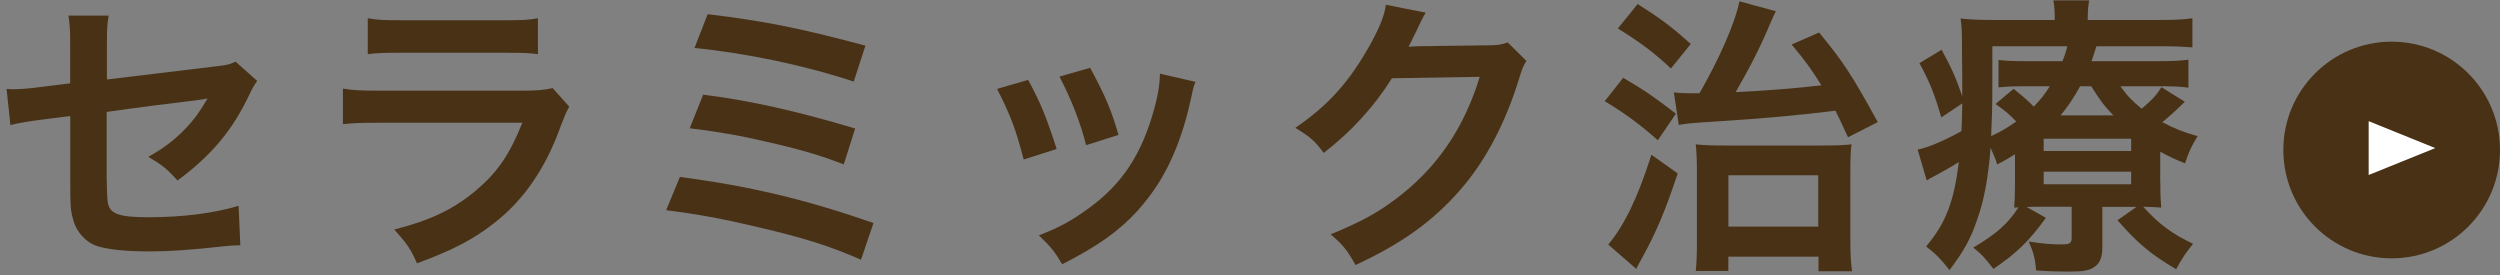 <?xml version="1.0" encoding="UTF-8"?><svg id="_イヤー_2" xmlns="http://www.w3.org/2000/svg" viewBox="0 0 300 33"><rect x="0" y="0" width="300" height="33" fill="#808080" stroke="none"/><defs><style>.cls-1{fill:none;opacity:.5;}.cls-2{fill:#fff;}.cls-3{fill:#483115;}</style></defs><g id="contents"><g><rect class="cls-1" width="300" height="33"/><g><path class="cls-3" d="M30.86,9.72c-.42,.6-.49,.7-.98,1.72-2.03,4.27-4.52,7.21-8.58,10.22-1.37-1.51-1.89-1.89-3.5-2.84,2.42-1.33,4.24-2.91,5.78-4.94,.49-.7,.7-1.02,1.33-2.06-.56,.1-.81,.14-1.33,.21-3.54,.42-7.14,.88-10.78,1.4v7.88q.03,2.42,.14,3.01c.24,1.37,1.36,1.75,4.94,1.75,4.03,0,7.84-.49,10.75-1.37l.21,4.73c-.95,.03-1.23,.03-2.14,.14-3.78,.42-6.37,.6-8.68,.6-2.83,0-4.9-.21-6.23-.6-1.44-.42-2.63-1.71-3.01-3.22-.31-1.08-.35-1.61-.35-4.41V13.92l-3.29,.42q-2.73,.35-3.89,.67l-.46-4.34c.39,.04,.67,.04,.84,.04,.63,0,2.14-.1,3.08-.25l3.71-.46V5.2c0-1.75-.04-2.14-.21-3.33h4.83c-.18,1.02-.21,1.75-.21,3.26v4.41l12.74-1.54c1.85-.21,1.89-.25,2.7-.6l2.59,2.31Z"/><path class="cls-3" d="M68.31,12.8c-.35,.63-.56,1.12-.98,2.21-1.82,5.15-4.48,9.03-8.12,11.83-2.49,1.92-4.76,3.12-9.17,4.76-.77-1.75-1.19-2.35-2.73-4.06,4.27-1.08,7.04-2.38,9.73-4.62,2.59-2.17,4.1-4.31,5.64-8.19h-17.05c-2.35,0-3.22,.03-4.48,.17v-4.27c1.33,.21,2.1,.25,4.55,.25h16.66c2.17,0,2.87-.07,3.96-.31l2,2.24ZM44.13,2.19c1.16,.21,1.89,.24,4.1,.24h12.22c2.21,0,2.94-.03,4.1-.24V6.5c-1.09-.14-1.75-.17-4.03-.17h-12.36c-2.28,0-2.94,.03-4.03,.17V2.19Z"/><path class="cls-3" d="M81.58,21.23c8.47,1.12,15.09,2.7,23.24,5.53l-1.5,4.41c-3.64-1.61-6.86-2.63-12.39-3.92-4.3-1.02-7.18-1.54-10.99-2.03l1.65-3.99Zm2.8-9.87c5.6,.7,11.2,1.96,18.24,4.06l-1.37,4.31c-2.77-1.08-5.25-1.82-9.62-2.8-2.98-.7-5.25-1.08-8.86-1.54l1.61-4.03Zm.53-9.66c6.76,.81,11.13,1.68,18.94,3.78l-1.4,4.31c-5.78-1.93-12.95-3.43-19.11-4.03l1.58-4.06Z"/><path class="cls-3" d="M123.37,9.58c1.47,2.7,2.17,4.38,3.43,8.3l-3.96,1.26c-.91-3.54-1.61-5.39-3.19-8.47l3.71-1.08Zm20.09,.24c-.21,.53-.28,.7-.49,1.79-1.02,4.76-2.59,8.61-4.83,11.66-2.59,3.54-5.5,5.81-10.68,8.44-.91-1.54-1.33-2.06-2.8-3.47,2.45-.94,3.88-1.72,5.95-3.22,4.1-2.98,6.44-6.55,7.95-12.15,.46-1.71,.63-2.94,.63-4.03l4.27,.98Zm-12.64-1.68c1.86,3.47,2.52,5.01,3.4,8.05l-3.89,1.23c-.66-2.66-1.71-5.36-3.19-8.23l3.68-1.05Z"/><path class="cls-3" d="M183.18,7.3c-.35,.52-.49,.84-.88,2.1-1.61,5.32-4.1,10.05-7.18,13.51-3.22,3.68-7.07,6.41-12.46,8.89-.98-1.75-1.44-2.35-2.98-3.68,3.5-1.44,5.46-2.49,7.67-4.13,5-3.71,8.3-8.51,10.22-14.77l-10.54,.17c-2.13,3.4-4.87,6.41-8.19,8.96-1.05-1.44-1.58-1.89-3.4-3.01,3.99-2.73,6.51-5.53,9.07-10.15,1.08-2,1.64-3.36,1.79-4.62l4.79,.95q-.21,.31-.59,1.08-.1,.17-.46,.98-.1,.21-.46,.91-.21,.49-.56,1.12c.46-.04,1.01-.07,1.68-.07l7.67-.1c1.37,0,1.75-.07,2.55-.35l2.24,2.21Z"/><path class="cls-3" d="M194.77,9.33c2.56,1.5,3.64,2.24,6.34,4.31l-2.17,3.19c-2.31-2.03-3.85-3.15-6.37-4.69l2.21-2.8Zm6.55,11.48c-1.4,4.27-2.59,7.11-4.24,10.08-.42,.74-.53,.98-.73,1.37l-3.36-2.91c1.96-2.35,3.54-5.64,5.18-10.78l3.15,2.24ZM196.52,.48c2.8,1.79,3.99,2.66,6.37,4.8l-2.38,2.94c-1.92-1.82-3.68-3.15-6.37-4.8l2.38-2.94Zm4.34,10.61c.74,.07,1.05,.1,1.79,.1h1.29c2.41-4.2,4.3-8.51,4.79-11.03l4.38,1.19c-.24,.42-.35,.7-.7,1.51-1.19,2.83-2.45,5.29-4.13,8.19,3.36-.14,7.28-.46,10.29-.81-1.22-1.96-1.89-2.87-3.57-4.9l3.29-1.44c2.97,3.61,3.92,5.08,7.04,10.75l-3.57,1.82c-.77-1.68-1.05-2.28-1.51-3.19-3.78,.49-9.07,.98-14.21,1.29-3.39,.21-3.54,.25-4.59,.42l-.59-3.92Zm6.55,21.42h-3.92c.1-.91,.14-1.85,.14-3.57v-8.26c0-1.44-.04-2.42-.14-3.36,.88,.1,1.89,.14,3.32,.14h11.76c1.75,0,2.7-.03,3.61-.14-.11,.88-.14,1.68-.14,3.64v7.6c0,1.96,.07,3.12,.21,3.99h-4.03v-1.75h-10.82v1.72Zm0-5.32h10.78v-6.16h-10.78v6.16Z"/><path class="cls-3" d="M259.24,21.86c0,1.72,.04,2.21,.11,3.05-.73-.07-1.22-.07-2.17-.1,1.96,2.14,3.43,3.22,5.99,4.45-.77,.91-1.4,1.85-2.03,3.05-3.04-1.79-4.66-3.15-7.04-5.88l2.28-1.61h-4.1v4.97c0,1.05-.32,1.82-.91,2.21-.63,.46-1.4,.59-3.08,.59-1.26,0-2.52-.03-3.96-.14-.1-1.33-.28-2.1-.88-3.47,1.47,.24,2.7,.35,3.82,.35s1.33-.1,1.33-.84v-3.68h-3.82c-.7,0-.91,0-1.58,.03l2.31,1.3c-2.03,2.8-3.47,4.2-6.3,6.13-1.02-1.33-1.44-1.79-2.42-2.56,2.8-1.65,4.2-2.91,5.43-4.83q-.31,.04-.52,.04c.07-.88,.1-1.44,.1-3.01v-3.4c-.66,.42-1.01,.63-2.13,1.23-.28-.88-.42-1.16-.8-2-.28,3.61-.77,6.27-1.61,8.61-.77,2.28-1.57,3.75-3.32,6.06-1.05-1.33-1.54-1.85-2.8-2.84,2.35-2.8,3.33-5.32,3.92-10.12-1.01,.63-2.38,1.4-3.19,1.82-.17,.07-.42,.21-.66,.39l-1.09-3.71c1.26-.25,3.15-1.05,5.25-2.21,.07-1.19,.07-1.72,.1-3.33l-2.52,1.68c-.74-2.62-1.4-4.31-2.62-6.51l2.66-1.61c1.12,2.03,1.68,3.26,2.48,5.57v-1.23c0-.6,0-2.59-.03-3.71,0-2.73,0-3.12-.17-4.38,1.19,.14,2.42,.18,4.3,.18h7v-.25c0-.91-.04-1.44-.17-2.1h4.3c-.1,.63-.17,1.15-.17,2.1v.25h8.29c1.96,0,3.12-.04,4.27-.21v3.5c-1.26-.1-2.1-.14-3.85-.14h-7.67c-.28,.88-.38,1.23-.59,1.79h8.02c1.61,0,2.55-.04,3.61-.18v3.36c-1.02-.14-1.82-.17-3.47-.17h-4.69c.88,1.23,1.37,1.71,2.55,2.7,1.23-1.05,1.68-1.51,2.38-2.59l2.8,1.75c-1.37,1.33-1.68,1.61-2.7,2.45,1.54,.81,2.45,1.16,4.23,1.68-.8,1.33-1.01,1.79-1.5,3.26-1.4-.56-1.89-.81-2.98-1.4v3.68Zm-20.16-11.34c0,2.1-.04,3.71-.14,5.81,1.23-.56,1.96-1.02,3.01-1.75-.84-.88-1.33-1.29-2.49-2.1l2.17-1.82c1.26,1.02,1.82,1.51,2.42,2.14,.84-.88,1.29-1.44,1.93-2.45h-2.94c-1.54,0-2.34,.04-3.22,.14v-3.29c.98,.1,1.72,.14,3.36,.14h4.31c.25-.6,.39-.98,.59-1.79h-9v4.97Zm6.16,7.6h10.5v-1.47h-10.5v1.47Zm0,3.99h10.5v-1.51h-10.5v1.51Zm8.37-8.26c-1.12-1.16-1.54-1.72-2.66-3.5h-1.33c-.77,1.4-1.44,2.38-2.35,3.5h6.34Z"/></g><g><circle class="cls-3" cx="287" cy="18" r="13"/><polyline class="cls-2" points="284.24 14.54 292.23 17.77 284.24 21"/></g></g></g></svg>